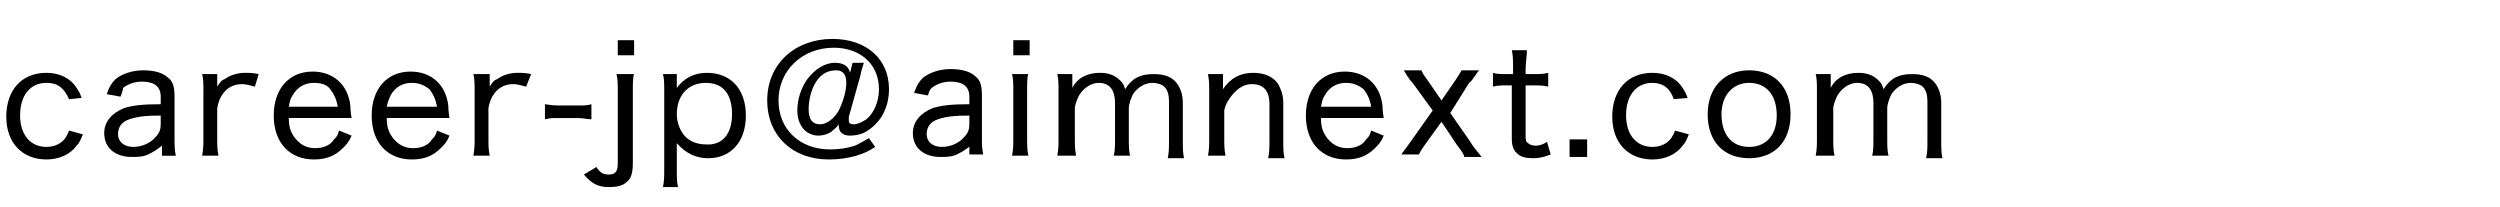 <?xml version="1.0" encoding="utf-8"?>
<!-- Generator: Adobe Illustrator 21.0.0, SVG Export Plug-In . SVG Version: 6.00 Build 0)  -->
<svg version="1.1" id="レイヤー_1" xmlns="http://www.w3.org/2000/svg" xmlns:xlink="http://www.w3.org/1999/xlink" x="0px"
	 y="0px" viewBox="0 0 199.1 16.5" style="enable-background:new 0 0 199.1 16.5;" xml:space="preserve">
<g>
	<path d="M5.5,7.9C5.1,7,4.6,6.6,3.7,6.6c-1.3,0-2.1,1-2.1,2.6c0,1.5,0.8,2.5,2.1,2.5c0.7,0,1.2-0.3,1.5-0.7
		c0.1-0.2,0.2-0.3,0.3-0.6l1.1,0.3c-0.2,0.5-0.3,0.7-0.5,0.9c-0.5,0.7-1.4,1.1-2.4,1.1c-1.9,0-3.2-1.3-3.2-3.4
		c0-2.1,1.2-3.5,3.2-3.5c1,0,1.9,0.4,2.4,1.2c0.2,0.3,0.3,0.5,0.4,0.8L5.5,7.9z"/>
	<path d="M12.9,11.6c-0.5,0.4-0.7,0.5-1.1,0.7c-0.4,0.2-0.9,0.2-1.3,0.2c-1.3,0-2.2-0.7-2.2-1.9c0-0.9,0.6-1.6,1.6-2
		c0.7-0.2,1.4-0.3,2.9-0.3V7.7c0-0.8-0.5-1.2-1.5-1.2c-0.6,0-1.1,0.2-1.5,0.5C9.8,7.2,9.7,7.4,9.6,7.7L8.5,7.5
		c0.2-0.6,0.4-0.9,0.7-1.2c0.5-0.4,1.3-0.7,2.2-0.7c0.9,0,1.6,0.2,2,0.6c0.4,0.3,0.5,0.8,0.5,1.5v3.3c0,0.6,0,0.9,0.1,1.4h-1.1V11.6
		z M12.9,9.2c-1.4,0-2,0.1-2.6,0.3c-0.6,0.2-0.9,0.6-0.9,1.2c0,0.6,0.5,1,1.2,1c0.7,0,1.4-0.3,1.8-0.8c0.3-0.3,0.4-0.6,0.4-1V9.2z"
		/>
	<path d="M20.3,6.9c-0.4-0.1-0.7-0.2-1-0.2c-0.6,0-1.1,0.2-1.5,0.7c-0.3,0.4-0.4,0.7-0.5,1.2V11c0,0.6,0,0.9,0.1,1.4h-1.3
		c0.1-0.6,0.1-0.9,0.1-1.4V7.3c0-0.6,0-1-0.1-1.4h1.2v0.6c0,0,0,0,0,0.1c0,0,0,0,0,0.1c0,0.1,0,0.1,0,0.2c0.2-0.3,0.3-0.5,0.6-0.6
		c0.4-0.3,1-0.5,1.6-0.5c0.4,0,0.6,0,1.1,0.1L20.3,6.9z"/>
	<path d="M23,9.4c0,0.8,0.2,1.2,0.5,1.6c0.4,0.5,0.9,0.8,1.6,0.8c0.6,0,1.2-0.2,1.5-0.7c0.2-0.2,0.3-0.3,0.4-0.7l1,0.4
		c-0.2,0.5-0.4,0.7-0.7,1c-0.6,0.6-1.3,0.9-2.3,0.9c-1.9,0-3.2-1.3-3.2-3.5c0-2.1,1.2-3.5,3.1-3.5c1.6,0,2.8,1,3,2.7
		c0,0.1,0,0.4,0.1,1H23z M26.9,8.5c-0.1-0.6-0.3-1-0.6-1.4C26,6.7,25.5,6.6,25,6.6c-0.7,0-1.3,0.3-1.7,1C23.1,7.9,23.1,8,23,8.5
		H26.9z"/>
	<path d="M30.8,9.4c0,0.8,0.2,1.2,0.5,1.6c0.4,0.5,0.9,0.8,1.6,0.8c0.6,0,1.2-0.2,1.5-0.7c0.2-0.2,0.3-0.3,0.4-0.7l1,0.4
		c-0.2,0.5-0.4,0.7-0.7,1c-0.6,0.6-1.3,0.9-2.3,0.9c-1.9,0-3.2-1.3-3.2-3.5c0-2.1,1.2-3.5,3.1-3.5c1.6,0,2.8,1,3,2.7
		c0,0.1,0,0.4,0.1,1H30.8z M34.8,8.5c-0.1-0.6-0.3-1-0.6-1.4c-0.4-0.3-0.8-0.5-1.4-0.5c-0.7,0-1.3,0.3-1.7,1C31,7.9,30.9,8,30.8,8.5
		H34.8z"/>
	<path d="M41.9,6.9c-0.4-0.1-0.7-0.2-1-0.2c-0.6,0-1.1,0.2-1.5,0.7c-0.3,0.4-0.4,0.7-0.5,1.2V11c0,0.6,0,0.9,0.1,1.4h-1.3
		c0.1-0.6,0.1-0.9,0.1-1.4V7.3c0-0.6,0-1-0.1-1.4H39v0.6c0,0,0,0,0,0.1c0,0,0,0,0,0.1c0,0.1,0,0.1,0,0.2c0.2-0.3,0.3-0.5,0.6-0.6
		c0.4-0.3,1-0.5,1.6-0.5c0.4,0,0.6,0,1.1,0.1L41.9,6.9z"/>
	<path d="M43.3,8.3c0.3,0,0.6,0.1,1.1,0.1H46c0.5,0,0.8,0,1.1-0.1v1.2c-0.4,0-0.6-0.1-1.1-0.1h-1.5c-0.5,0-0.7,0-1.1,0.1V8.3z"/>
	<path d="M50.5,5.8c-0.1,0.4-0.1,0.8-0.1,1.4v5.7c0,0.8-0.1,1.3-0.5,1.6c-0.3,0.3-0.8,0.4-1.4,0.4c-0.9,0-1.4-0.3-2-1l1-0.6
		c0.3,0.5,0.6,0.6,1,0.6c0.3,0,0.5-0.1,0.6-0.3c0.1-0.2,0.1-0.4,0.1-0.9V7.3c0-0.6,0-1-0.1-1.4H50.5z M50.5,3.2v1.2h-1.3V3.2H50.5z"
		/>
	<path d="M52.8,14.9c0.1-0.5,0.1-0.9,0.1-1.4V7.3c0-0.6,0-1-0.1-1.4h1.1v0.6c0,0.1,0,0.2,0,0.5c0.6-0.8,1.4-1.2,2.4-1.2
		c1.9,0,3.1,1.3,3.1,3.4c0,2.1-1.2,3.4-3,3.4c-1,0-1.8-0.4-2.5-1.2c0,0.3,0,0.5,0,0.8v1.3c0,0.6,0,1,0.1,1.4H52.8z M58.3,9.1
		c0-1.6-0.7-2.5-2.1-2.5c-1.4,0-2.3,1-2.3,2.5c0,0.7,0.3,1.4,0.7,1.8c0.4,0.4,1,0.6,1.6,0.6C57.5,11.6,58.3,10.7,58.3,9.1z"/>
	<path d="M68.8,5c-0.1,0.3-0.2,0.6-0.3,1.1l-0.9,3.2c0,0.1,0,0.2,0,0.3c0,0.2,0.1,0.3,0.4,0.3c0.3,0,0.7-0.2,1-0.4
		C69.6,9,70,8.1,70,7.1c0-2-1.5-3.3-3.6-3.3C63.9,3.8,62,5.6,62,8c0,2.3,1.7,3.9,4.1,3.9c0.7,0,1.4-0.1,2-0.3
		c0.4-0.2,0.6-0.3,1.1-0.6l0.5,0.7c-0.6,0.4-0.9,0.5-1.5,0.7c-0.7,0.2-1.4,0.3-2.2,0.3c-2.9,0-4.9-1.9-4.9-4.7
		c0-2.9,2.2-4.9,5.2-4.9c2.7,0,4.5,1.6,4.5,4c0,1.4-0.6,2.6-1.7,3.3c-0.4,0.3-1,0.4-1.4,0.4c-0.6,0-0.9-0.3-0.9-0.8c0,0,0-0.1,0-0.1
		c-0.2,0.3-0.4,0.4-0.6,0.6c-0.3,0.2-0.7,0.3-1,0.3c-1,0-1.7-0.8-1.7-2c0-0.9,0.3-1.8,0.8-2.5c0.6-0.8,1.4-1.3,2.2-1.3
		c0.7,0,1.1,0.3,1.2,0.8L67.9,5H68.8z M65,6.5c-0.4,0.6-0.6,1.5-0.6,2.2c0,0.8,0.3,1.2,0.9,1.2c0.5,0,1.1-0.4,1.5-1.1
		c0.3-0.6,0.6-1.5,0.6-2.2s-0.3-1-0.8-1C65.9,5.6,65.4,5.9,65,6.5z"/>
	<path d="M77.3,11.6c-0.5,0.4-0.7,0.5-1.1,0.7c-0.4,0.2-0.9,0.2-1.3,0.2c-1.3,0-2.2-0.7-2.2-1.9c0-0.9,0.6-1.6,1.6-2
		c0.7-0.2,1.4-0.3,2.9-0.3V7.7c0-0.8-0.5-1.2-1.5-1.2c-0.6,0-1.1,0.2-1.5,0.5c-0.2,0.2-0.2,0.3-0.3,0.6l-1.1-0.2
		c0.2-0.6,0.4-0.9,0.7-1.2c0.5-0.4,1.3-0.7,2.2-0.7c0.9,0,1.6,0.2,2,0.6c0.4,0.3,0.5,0.8,0.5,1.5v3.3c0,0.6,0,0.9,0.1,1.4h-1.1V11.6
		z M77.3,9.2c-1.4,0-2,0.1-2.6,0.3c-0.6,0.2-0.9,0.6-0.9,1.2c0,0.6,0.5,1,1.2,1c0.7,0,1.4-0.3,1.8-0.8c0.3-0.3,0.4-0.6,0.4-1V9.2z"
		/>
	<path d="M82,3.2v1.2h-1.3V3.2H82z M81.9,5.8c-0.1,0.4-0.1,0.8-0.1,1.4V11c0,0.6,0,0.9,0.1,1.4h-1.3c0.1-0.5,0.1-0.9,0.1-1.4V7.3
		c0-0.6,0-1-0.1-1.4H81.9z"/>
	<path d="M84.2,12.4c0.1-0.5,0.1-0.8,0.1-1.4V7.3c0-0.7,0-1-0.1-1.4h1.2v0.6c0,0,0,0.2,0,0.3c0,0.1,0,0.1,0,0.2
		c0.4-0.8,1.2-1.2,2.2-1.2c0.7,0,1.2,0.2,1.6,0.6c0.2,0.2,0.3,0.3,0.4,0.7c0.6-0.9,1.2-1.2,2.3-1.2c0.8,0,1.4,0.2,1.8,0.7
		c0.3,0.4,0.5,0.9,0.5,1.6v3c0,0.6,0,1,0.1,1.4h-1.3c0.1-0.5,0.1-0.8,0.1-1.4V8.2c0-0.7-0.1-1.1-0.5-1.4c-0.2-0.1-0.5-0.2-0.8-0.2
		c-0.6,0-1.1,0.3-1.5,0.8c-0.2,0.3-0.4,0.9-0.4,1.2V11c0,0.6,0,1,0.1,1.4h-1.3c0.1-0.4,0.1-0.8,0.1-1.4V8.2c0-1-0.4-1.6-1.3-1.6
		c-0.5,0-1.1,0.3-1.5,0.9c-0.2,0.3-0.4,0.9-0.4,1.1V11c0,0.6,0,0.9,0.1,1.4H84.2z"/>
	<path d="M96.2,12.4c0.1-0.5,0.1-0.8,0.1-1.4V7.3c0-0.6,0-0.9-0.1-1.4h1.2v0.7c0,0.2,0,0.2,0,0.5c0.6-0.9,1.4-1.3,2.4-1.3
		c0.9,0,1.6,0.3,2,0.9c0.2,0.4,0.4,0.8,0.4,1.5v3c0,0.6,0,1,0.1,1.4H101c0.1-0.5,0.1-0.9,0.1-1.4V8.3c0-1.1-0.5-1.6-1.4-1.6
		c-0.6,0-1.1,0.3-1.6,0.9c-0.3,0.4-0.5,0.7-0.6,1.2V11c0,0.5,0,0.9,0.1,1.4H96.2z"/>
	<path d="M105.2,9.4c0,0.8,0.2,1.2,0.5,1.6c0.4,0.5,0.9,0.8,1.6,0.8c0.6,0,1.2-0.2,1.5-0.7c0.2-0.2,0.3-0.3,0.4-0.7l1,0.4
		c-0.2,0.5-0.4,0.7-0.7,1c-0.6,0.6-1.3,0.9-2.3,0.9c-1.9,0-3.2-1.3-3.2-3.5c0-2.1,1.2-3.5,3.1-3.5c1.6,0,2.8,1,3,2.7
		c0,0.1,0,0.4,0.1,1H105.2z M109.2,8.5c-0.1-0.6-0.3-1-0.6-1.4c-0.4-0.3-0.8-0.5-1.4-0.5c-0.7,0-1.3,0.3-1.7,1
		c-0.2,0.3-0.2,0.5-0.3,0.9H109.2z"/>
	<path d="M116.6,12.4c-0.2-0.4-0.3-0.5-0.6-0.9l-1.2-1.8l-1.3,1.8c-0.2,0.3-0.3,0.4-0.5,0.8h-1.4c0.2-0.3,0.6-0.8,0.8-1.1l1.7-2.4
		l-1.6-2.2c-0.1-0.1-0.3-0.3-0.7-1h1.4c0.1,0.3,0.3,0.5,0.5,0.8l1.1,1.6l1.1-1.6c0.2-0.3,0.4-0.6,0.5-0.8h1.4
		c-0.1,0.1-0.1,0.1-0.3,0.4c-0.1,0.1-0.3,0.5-0.5,0.6L115.5,9l1.6,2.3c0.1,0.2,0.4,0.6,0.9,1.2H116.6z"/>
	<path d="M121.6,4.1c0,0.4-0.1,0.9-0.1,1.4v0.4h0.6c0.6,0,0.8,0,1.2-0.1v1.1c-0.4-0.1-0.7-0.1-1.2-0.1h-0.6v4c0,0.3,0,0.5,0.2,0.6
		c0.1,0.1,0.3,0.2,0.6,0.2c0.3,0,0.6-0.1,0.9-0.3l0.3,1c-0.5,0.2-0.9,0.3-1.4,0.3c-0.6,0-1-0.1-1.3-0.4c-0.3-0.3-0.4-0.6-0.4-1.2
		V6.8H120c-0.4,0-0.7,0-1.1,0.1V5.8c0.3,0.1,0.6,0.1,1.1,0.1h0.5V5.4c0-0.5,0-1-0.1-1.4H121.6z"/>
	<path d="M126.4,11.1v1.4H125v-1.4H126.4z"/>
	<path d="M133.3,7.9c-0.3-0.9-0.9-1.3-1.7-1.3c-1.3,0-2.1,1-2.1,2.6c0,1.5,0.8,2.5,2.1,2.5c0.7,0,1.2-0.3,1.5-0.7
		c0.1-0.2,0.2-0.3,0.3-0.6l1.1,0.3c-0.2,0.5-0.3,0.7-0.5,0.9c-0.5,0.7-1.4,1.1-2.4,1.1c-1.9,0-3.2-1.3-3.2-3.4
		c0-2.1,1.2-3.5,3.2-3.5c1,0,1.9,0.4,2.4,1.2c0.2,0.3,0.3,0.5,0.4,0.8L133.3,7.9z"/>
	<path d="M136,9.1c0-2.1,1.3-3.5,3.3-3.5c2,0,3.3,1.3,3.3,3.5s-1.3,3.5-3.3,3.5C137.3,12.6,136,11.3,136,9.1z M137.1,9.1
		c0,1.6,0.8,2.6,2.2,2.6c1.4,0,2.2-1,2.2-2.5c0-1.6-0.8-2.6-2.2-2.6C138,6.6,137.1,7.6,137.1,9.1z"/>
	<path d="M144.6,12.4c0.1-0.5,0.1-0.8,0.1-1.4V7.3c0-0.7,0-1-0.1-1.4h1.2v0.6c0,0,0,0.2,0,0.3c0,0.1,0,0.1,0,0.2
		c0.4-0.8,1.2-1.2,2.2-1.2c0.7,0,1.2,0.2,1.6,0.6c0.2,0.2,0.3,0.3,0.4,0.7c0.6-0.9,1.2-1.2,2.3-1.2c0.8,0,1.4,0.2,1.8,0.7
		c0.3,0.4,0.5,0.9,0.5,1.6v3c0,0.6,0,1,0.1,1.4h-1.3c0.1-0.5,0.1-0.8,0.1-1.4V8.2c0-0.7-0.1-1.1-0.5-1.4c-0.2-0.1-0.5-0.2-0.8-0.2
		c-0.6,0-1.1,0.3-1.5,0.8c-0.2,0.3-0.4,0.9-0.4,1.2V11c0,0.6,0,1,0.1,1.4h-1.3c0.1-0.4,0.1-0.8,0.1-1.4V8.2c0-1-0.4-1.6-1.3-1.6
		c-0.5,0-1.1,0.3-1.5,0.9c-0.2,0.3-0.4,0.9-0.4,1.1V11c0,0.6,0,0.9,0.1,1.4H144.6z"/>
</g>
</svg>
